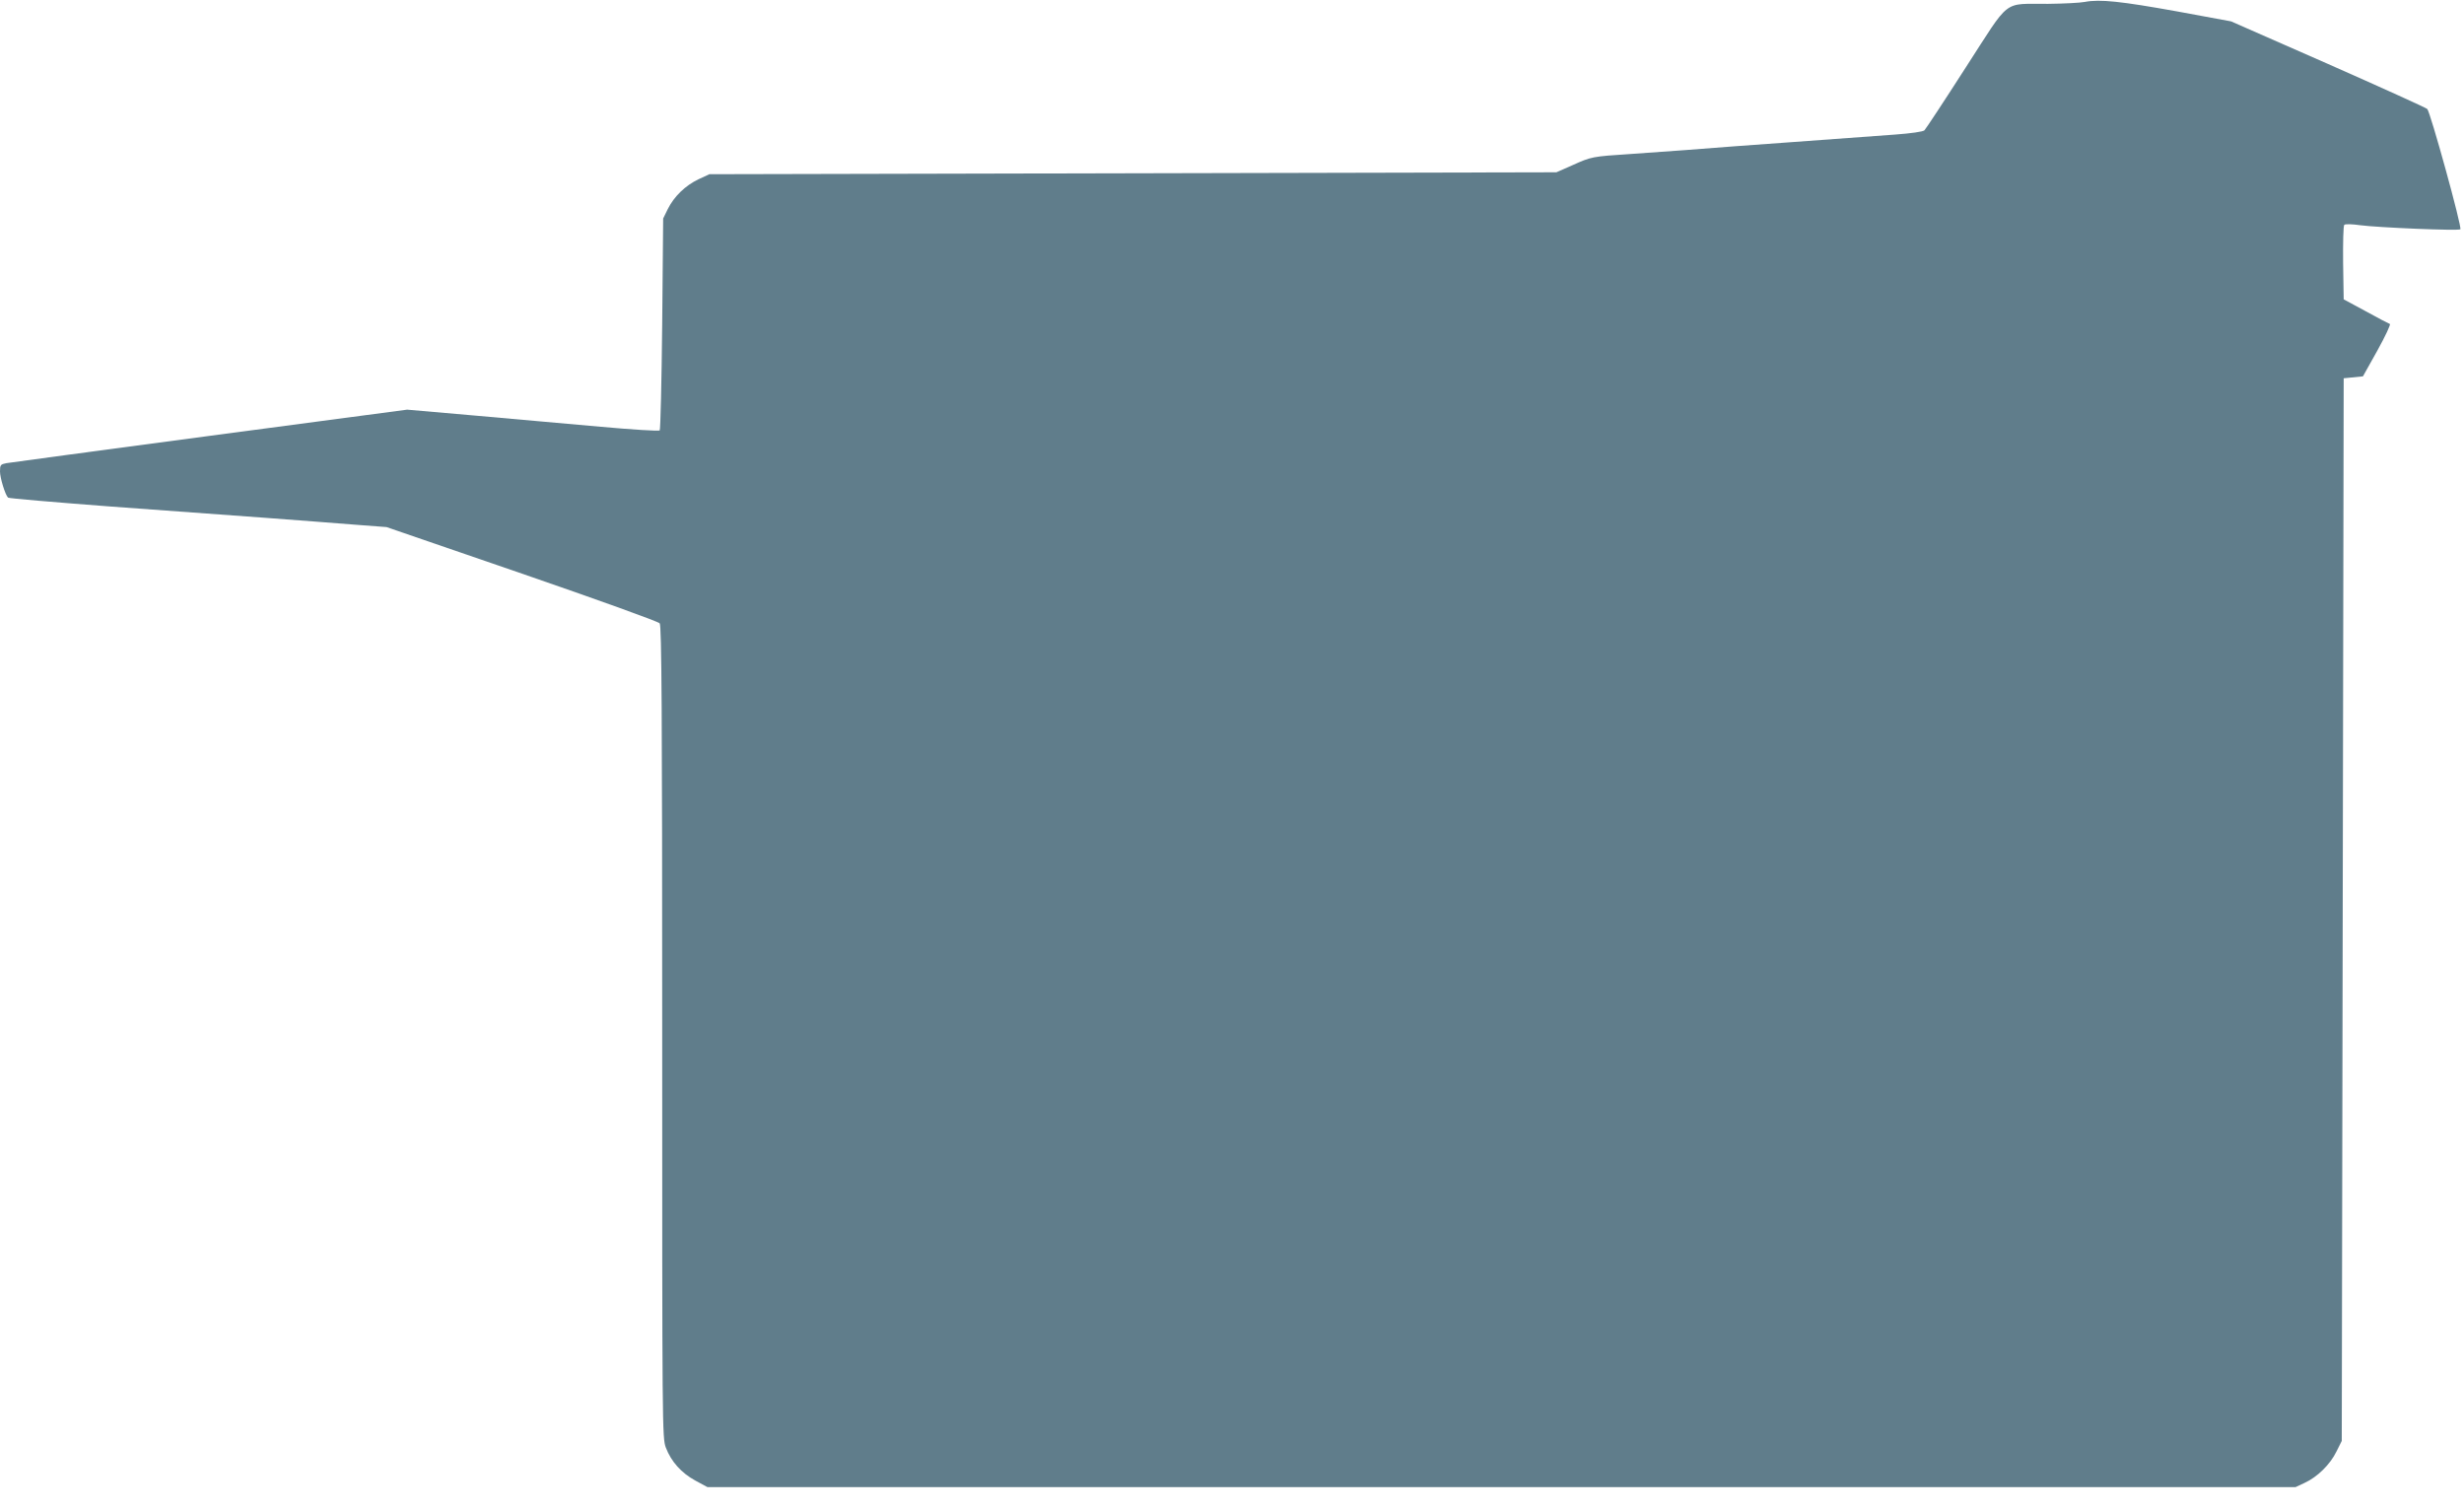 <?xml version="1.0" standalone="no"?>
<!DOCTYPE svg PUBLIC "-//W3C//DTD SVG 20010904//EN"
 "http://www.w3.org/TR/2001/REC-SVG-20010904/DTD/svg10.dtd">
<svg version="1.0" xmlns="http://www.w3.org/2000/svg"
 width="1280pt" height="784pt" viewBox="0 0 1280 784"
 preserveAspectRatio="xMidYMid meet">
<g transform="translate(0,784) scale(0.1,-0.1)"
fill="#607d8b" stroke="none">
<path d="M10830 7830 c-25 -5 -110 -9 -190 -10 -240 -2 -192 35 -428 -330
-111 -173 -208 -320 -215 -327 -7 -7 -70 -16 -152 -22 -131 -10 -213 -16 -560
-41 -77 -6 -201 -15 -275 -20 -74 -6 -191 -15 -260 -20 -69 -5 -195 -14 -280
-20 -200 -13 -203 -14 -301 -58 l-84 -37 -2200 -5 -2200 -5 -56 -26 c-69 -33
-127 -89 -160 -155 l-24 -49 -5 -547 c-3 -300 -9 -550 -13 -554 -4 -4 -141 4
-305 19 -163 14 -457 41 -652 58 l-355 31 -1025 -136 c-564 -75 -1040 -139
-1057 -142 -30 -6 -33 -9 -33 -43 0 -33 27 -122 42 -136 4 -4 242 -24 530 -46
288 -21 651 -48 808 -59 157 -12 362 -27 457 -35 l171 -13 704 -242 c386 -133
709 -249 715 -258 10 -13 13 -453 13 -2124 0 -2056 0 -2109 19 -2158 28 -73
80 -131 153 -171 l63 -34 4125 0 4125 0 47 22 c66 30 133 96 165 162 l28 56 5
2760 5 2760 50 5 50 5 75 134 c41 74 70 136 65 138 -6 2 -62 31 -125 66 l-115
62 -3 189 c-1 104 1 193 6 198 5 5 42 4 83 -2 90 -12 512 -30 520 -21 10 9
-156 610 -172 625 -8 7 -240 112 -516 234 l-503 221 -282 52 c-289 52 -399 64
-478 49z"/>
</g>
</svg>
